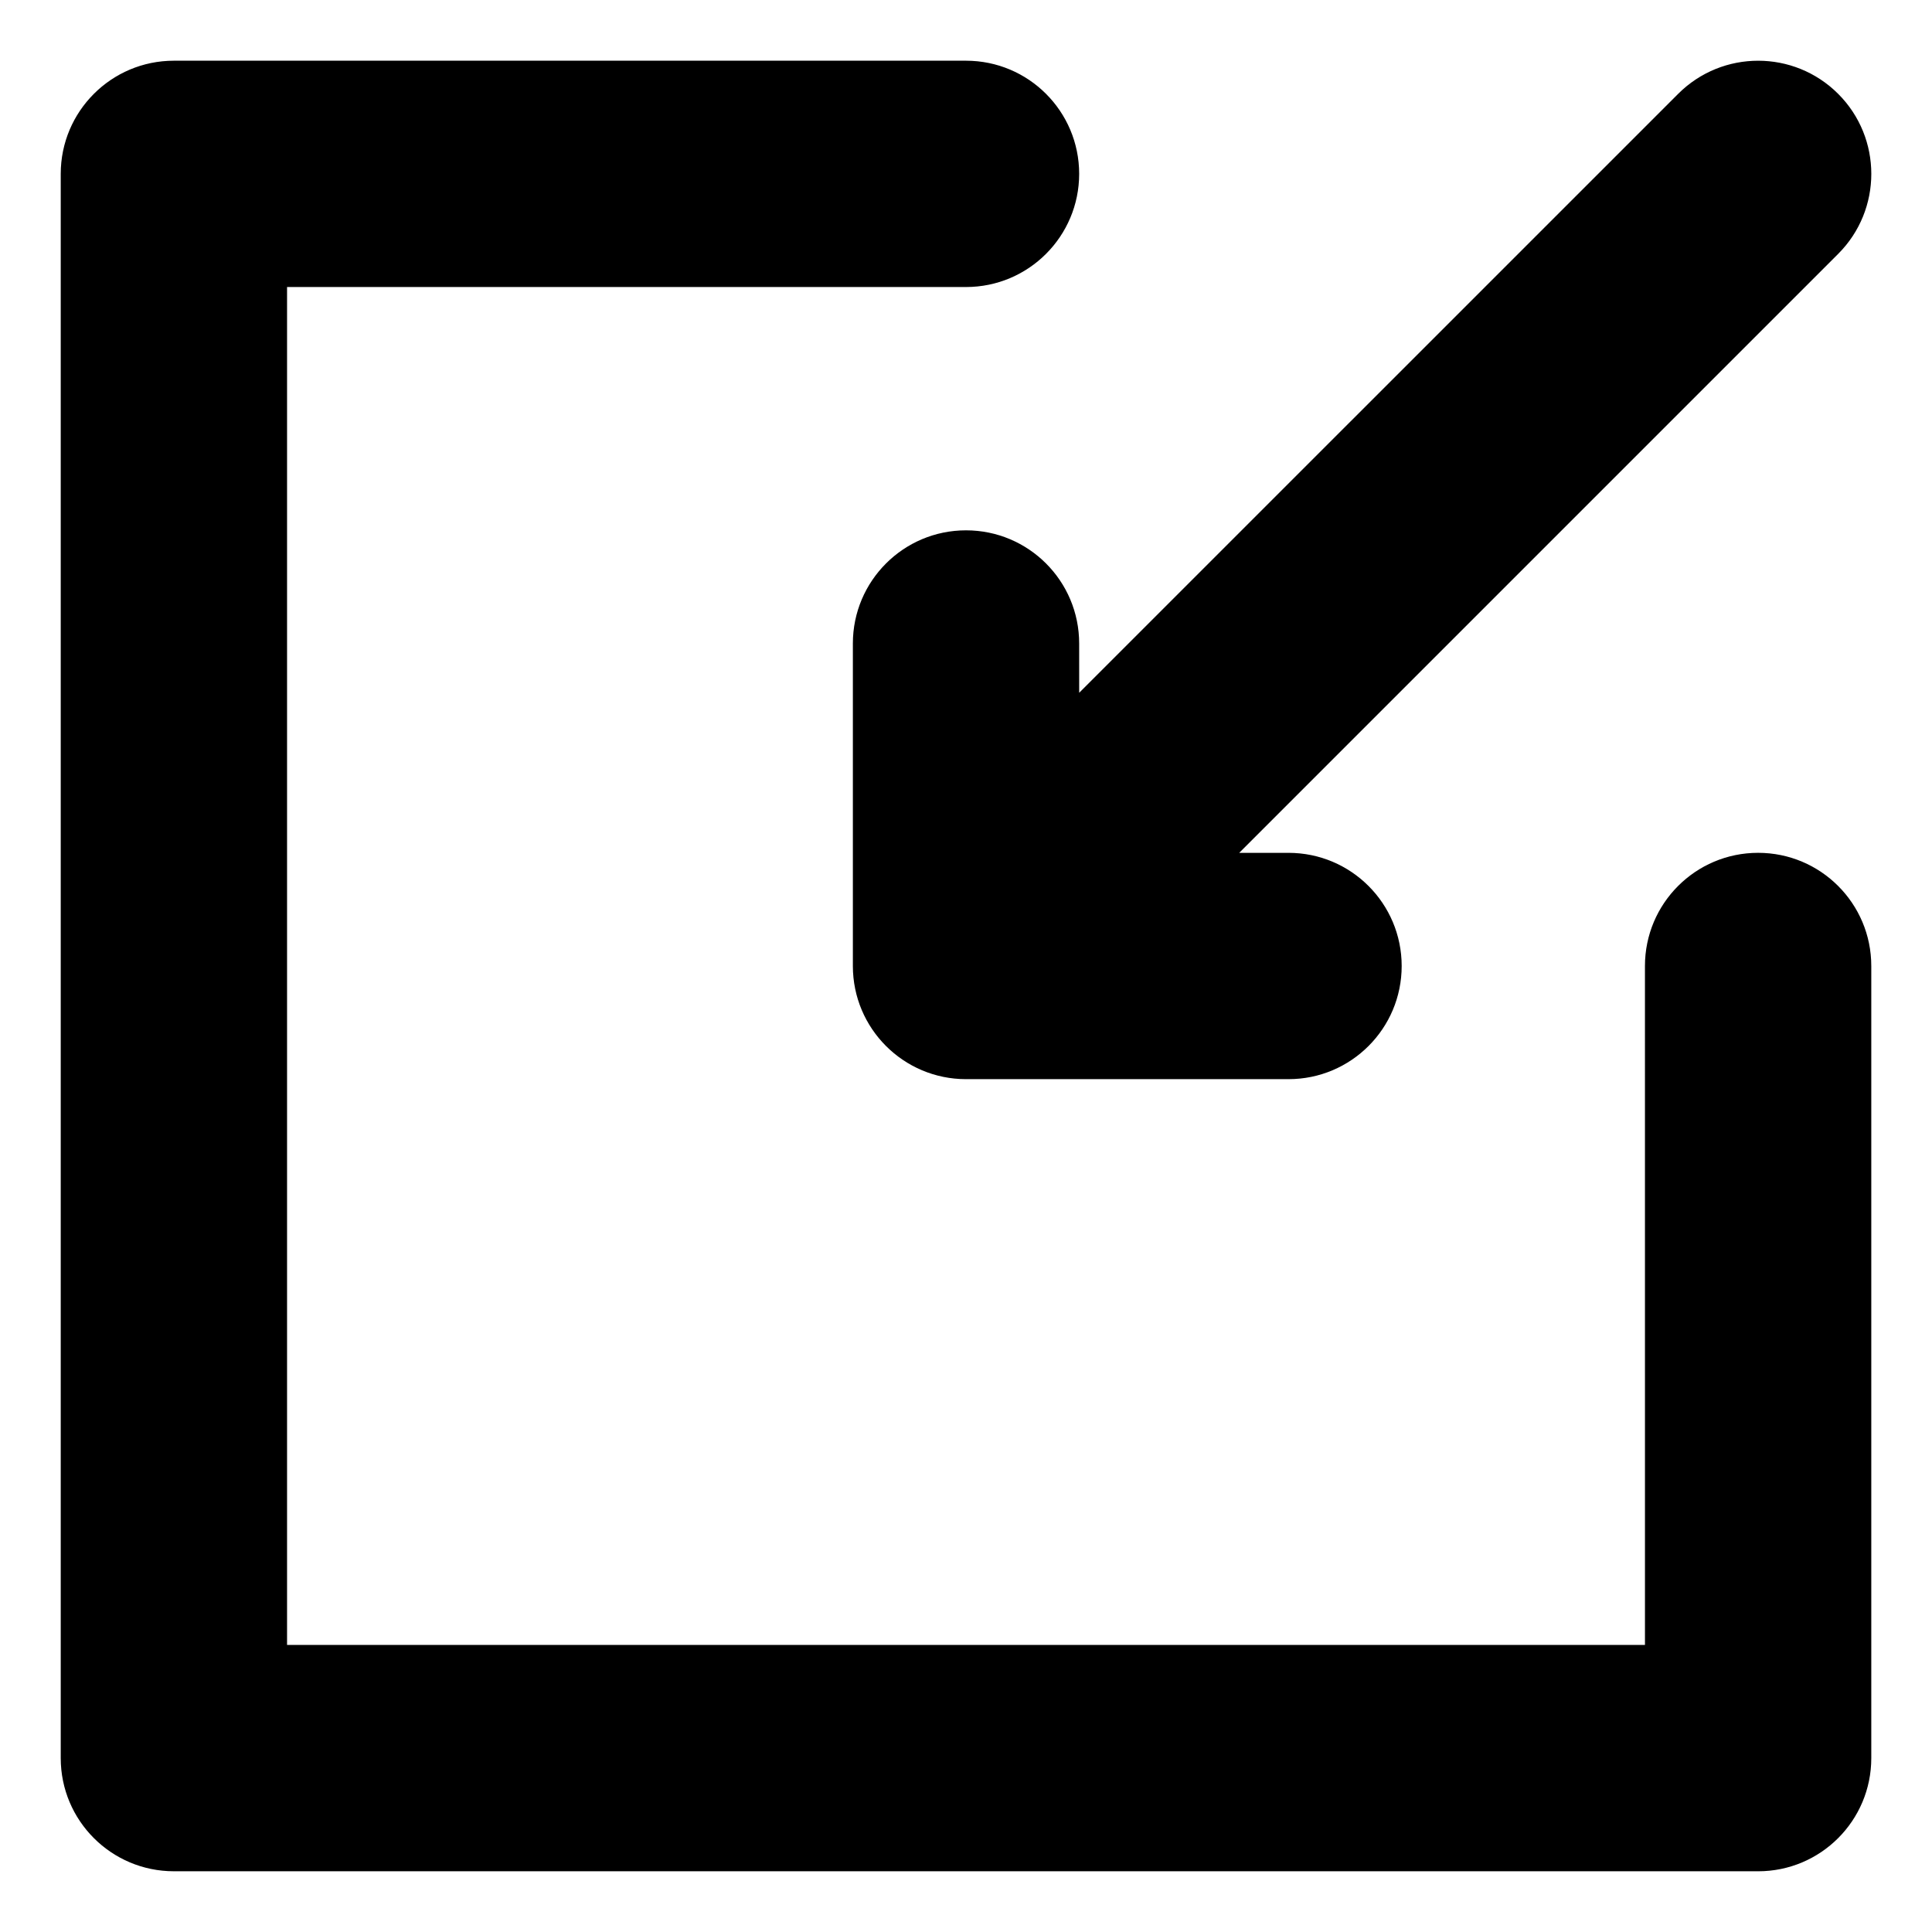 <?xml version="1.0" encoding="UTF-8"?>
<!-- The Best Svg Icon site in the world: iconSvg.co, Visit us! https://iconsvg.co -->
<svg fill="#000000" width="800px" height="800px" version="1.1" viewBox="144 144 512 512" xmlns="http://www.w3.org/2000/svg">
 <path d="m639.91 400v209.92c0 16.562-13.426 29.988-29.988 29.988l-419.84-0.004c-16.562 0-29.988-13.426-29.988-29.988v-419.84c0-16.562 13.426-29.988 29.988-29.988h209.92c16.562 0 29.988 13.426 29.988 29.988-0.004 16.562-13.426 29.988-29.988 29.988h-179.93v359.86h359.86l-0.004-179.93c0-16.562 13.426-29.988 29.988-29.988 16.566 0 29.992 13.426 29.992 29.988zm-209.92-85.469c0-16.566-13.422-29.988-29.984-29.988s-29.988 13.426-29.988 29.988v85.469c0 16.562 13.426 29.988 29.988 29.988h85.469c16.562-0.004 29.984-13.426 29.984-29.988s-13.426-29.988-29.988-29.988h-13.066l158.73-158.73c11.707-11.715 11.707-30.699 0-42.41-11.715-11.707-30.699-11.707-42.41 0l-158.73 158.72z"/>
</svg>